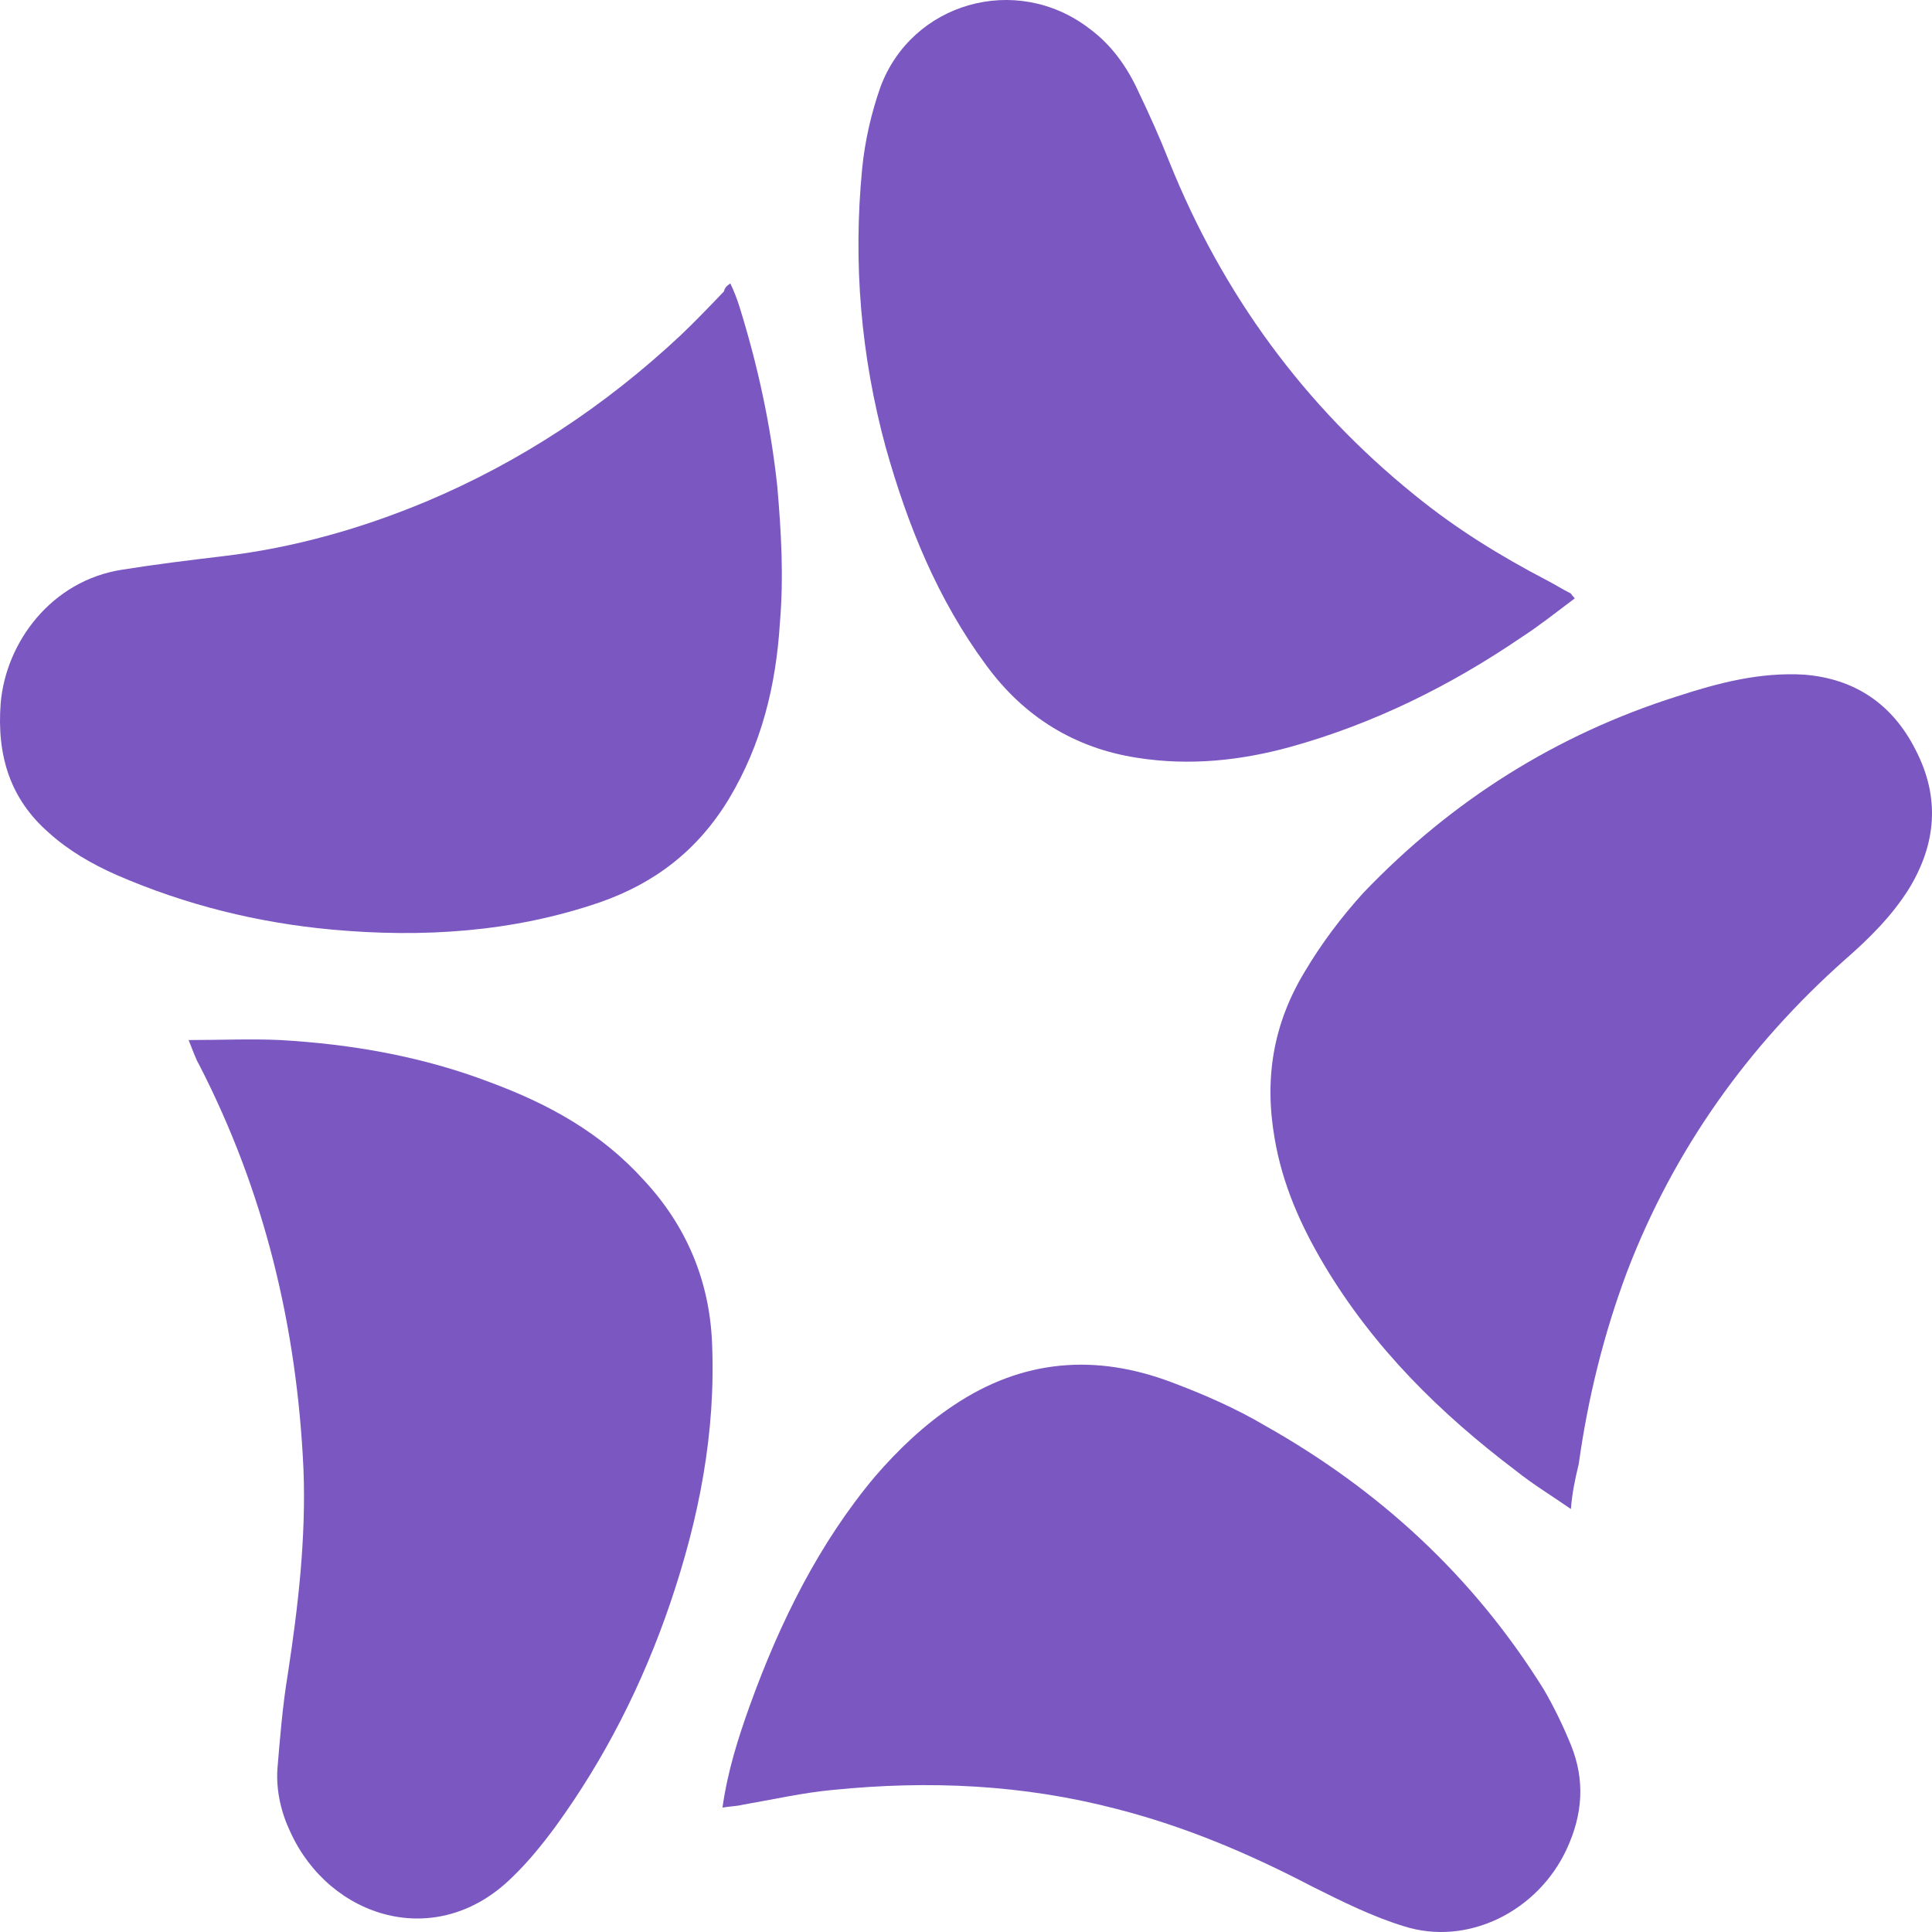 <?xml version="1.0" encoding="UTF-8"?> <svg xmlns="http://www.w3.org/2000/svg" width="142" height="142" viewBox="0 0 142 142" fill="none"><g clip-path="url(#clip0_97_100)"><path d="M53.677 20.83C53.965 21.432 54.157 21.933 54.348 22.534C55.691 26.843 56.651 31.251 57.131 35.761C57.418 39.067 57.61 42.374 57.322 45.781C57.035 50.39 55.979 54.699 53.581 58.707C51.279 62.514 48.113 64.919 44.083 66.322C37.656 68.526 31.036 68.927 24.416 68.326C18.948 67.825 13.672 66.522 8.587 64.318C6.764 63.516 5.037 62.514 3.598 61.212C0.72 58.707 -0.239 55.5 0.049 51.693C0.433 47.184 3.79 42.675 8.971 41.873C11.465 41.472 13.96 41.171 16.454 40.871C21.538 40.27 26.527 38.867 31.324 36.863C38.231 33.957 44.467 29.849 50.031 24.638C51.087 23.636 52.142 22.534 53.197 21.432C53.293 21.131 53.389 21.031 53.677 20.83Z" fill="#7B57C1"></path><path d="M13.864 76.442C16.262 76.442 18.468 76.342 20.579 76.442C25.855 76.743 31.036 77.645 36.025 79.549C40.342 81.152 44.179 83.256 47.345 86.763C50.415 90.07 52.142 94.078 52.334 98.687C52.621 105.301 51.374 111.613 49.264 117.826C47.249 123.738 44.467 129.249 40.822 134.259C39.862 135.562 38.807 136.864 37.656 137.966C32.091 143.478 24.225 140.972 21.346 134.66C20.675 133.257 20.291 131.654 20.387 130.05C20.579 127.746 20.771 125.341 21.155 123.036C21.922 118.026 22.498 113.016 22.306 108.006C21.826 97.485 19.428 87.565 14.631 78.246C14.343 77.745 14.151 77.144 13.864 76.442Z" fill="#7B57C1"></path><path d="M115.747 43.977C114.404 44.979 113.157 45.981 111.91 46.783C106.633 50.39 100.973 53.196 94.833 54.899C91.188 55.901 87.446 56.302 83.609 55.701C79.004 54.999 75.262 52.695 72.48 48.887C68.931 44.077 66.724 38.666 65.093 32.855C63.27 26.141 62.695 19.327 63.366 12.414C63.558 10.409 64.038 8.305 64.71 6.401C67.012 0.189 74.687 -2.016 80.059 2.093C81.69 3.295 82.841 4.898 83.705 6.802C84.472 8.405 85.24 10.109 85.911 11.812C89.845 21.632 95.889 29.849 103.947 36.362C107.017 38.867 110.279 40.871 113.733 42.674C114.308 42.975 114.788 43.276 115.364 43.576C115.459 43.576 115.459 43.676 115.747 43.977Z" fill="#7B57C1"></path><path d="M53.101 132.856C53.485 130.151 54.252 127.746 55.116 125.341C57.322 119.229 60.2 113.417 64.326 108.507C66.052 106.503 67.971 104.699 70.082 103.297C75.166 99.89 80.539 99.489 86.103 101.593C88.501 102.495 90.804 103.497 93.01 104.8C101.357 109.509 108.264 115.822 113.445 124.139C114.212 125.441 114.884 126.844 115.459 128.247C116.515 130.852 116.323 133.357 115.171 135.862C113.061 140.472 107.88 143.077 103.179 141.574C100.877 140.872 98.671 139.77 96.464 138.668C91.859 136.263 87.158 134.259 82.074 132.956C75.166 131.153 68.259 130.852 61.256 131.554C59.049 131.754 56.843 132.255 54.54 132.656C54.156 132.756 53.677 132.756 53.101 132.856Z" fill="#7B57C1"></path><path d="M115.459 110.912C114.02 109.91 112.677 109.108 111.43 108.106C105.866 103.898 100.973 99.088 97.327 92.976C95.601 90.07 94.257 87.064 93.682 83.657C92.914 79.248 93.586 75.24 95.888 71.432C97.136 69.328 98.575 67.424 100.205 65.621C106.729 58.807 114.404 53.997 123.23 51.192C126.3 50.19 129.37 49.388 132.632 49.588C136.277 49.889 139.059 51.693 140.786 55.099C142.609 58.607 142.321 62.013 140.307 65.32C139.059 67.324 137.333 69.028 135.606 70.531C128.507 76.843 123.038 84.459 119.585 93.477C117.858 98.086 116.706 102.796 116.035 107.605C115.747 108.808 115.555 109.71 115.459 110.912Z" fill="#7B57C1"></path></g><defs><clipPath id="clip0_97_100"><rect width="142" height="142" fill="white"></rect></clipPath></defs></svg> 